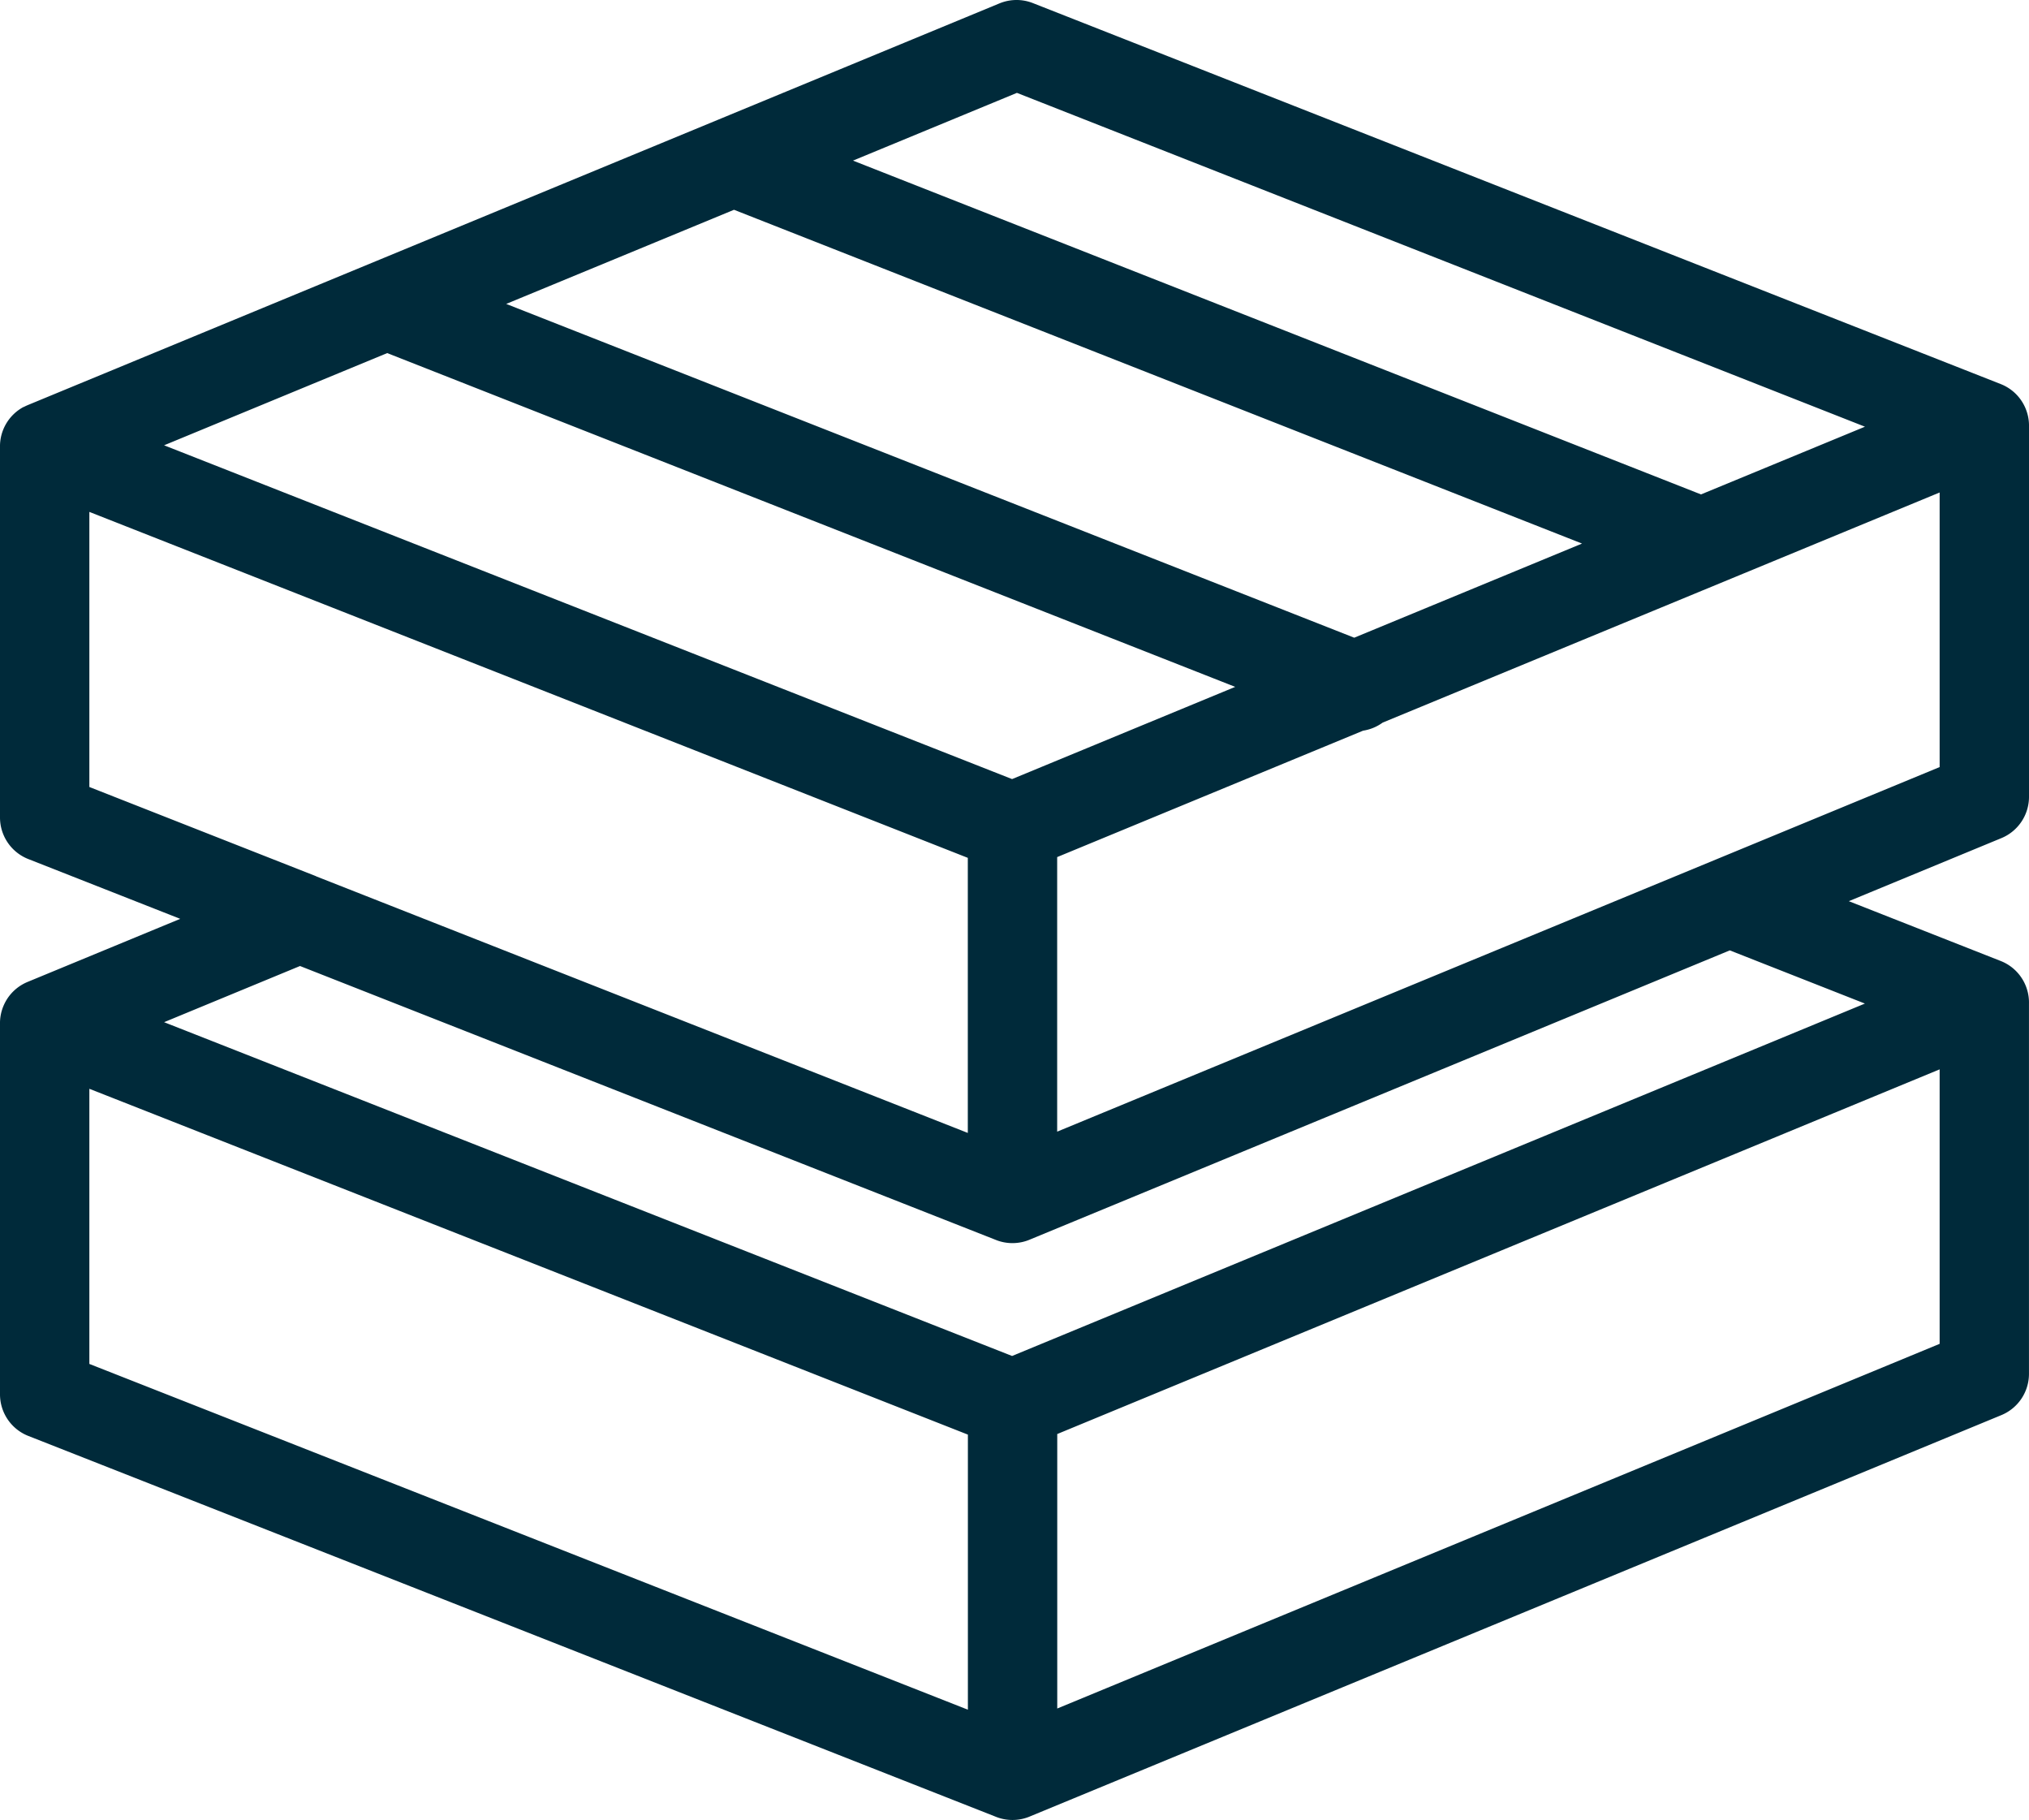 <svg xmlns="http://www.w3.org/2000/svg" xmlns:xlink="http://www.w3.org/1999/xlink" width="76.725" height="68.806" viewBox="0 0 76.725 68.806">
  <defs>
    <clipPath id="clip-path">
      <rect id="Rectangle_675" data-name="Rectangle 675" width="76.725" height="68.806" fill="#002a3a"/>
    </clipPath>
  </defs>
  <g id="Group_471" data-name="Group 471" transform="translate(0 0)">
    <g id="Group_470" data-name="Group 470" transform="translate(0 0)" clip-path="url(#clip-path)">
      <path id="Path_713" data-name="Path 713" d="M38.286,68.806h-.018a1.684,1.684,0,0,1-.636-.131L1.071,54.287A1.689,1.689,0,0,1,0,52.715V38.721a1.673,1.673,0,0,1,.075-.536,1.635,1.635,0,0,1,.076-.2,1.683,1.683,0,0,1,.662-.746,1.74,1.74,0,0,1,.232-.117l5.77-2.384-5.743-2.26A1.689,1.689,0,0,1,0,30.906V16.911A1.689,1.689,0,0,1,.89,15.386H.9c.035-.019.071-.036.108-.053l.044-.019L37.794.128A1.692,1.692,0,0,1,39.058.117l36.59,14.4a1.683,1.683,0,0,1,.913.848,1.706,1.706,0,0,1,.083.21,1.677,1.677,0,0,1,.081.554V30.125a1.689,1.689,0,0,1-1.044,1.561l-5.77,2.384,5.736,2.258a1.684,1.684,0,0,1,.916.853v0a1.653,1.653,0,0,1,.079.2,1.673,1.673,0,0,1,.082.558V51.935A1.689,1.689,0,0,1,75.68,53.5L38.966,68.664a1.685,1.685,0,0,1-.664.142h-.016ZM3.379,51.565,36.6,64.637v-10.4L3.379,41.163Zm36.6,2.65V64.592L73.346,50.805V40.428ZM6.205,38.645,38.271,51.264,70.52,37.941l-5.109-2.011L38.966,46.854a1.683,1.683,0,0,1-.68.143h-.008a1.679,1.679,0,0,1-.647-.131L11.345,36.521Zm5.752-5.513,24.64,9.7v-10.4L3.379,19.353v10.4l8.56,3.368.019.008m28.018-.726V42.783L73.346,29V18.619l-21.062,8.7a1.7,1.7,0,0,1-.74.305ZM6.205,16.835,38.271,29.454l8.437-3.486L14.642,13.349ZM19.142,11.49,51.209,24.109l8.614-3.559L27.756,7.931ZM32.255,6.072l32.067,12.62,6.2-2.56L38.454,3.511Z" transform="translate(0 0)" fill="#002a3a"/>
    </g>
  </g>
</svg>

